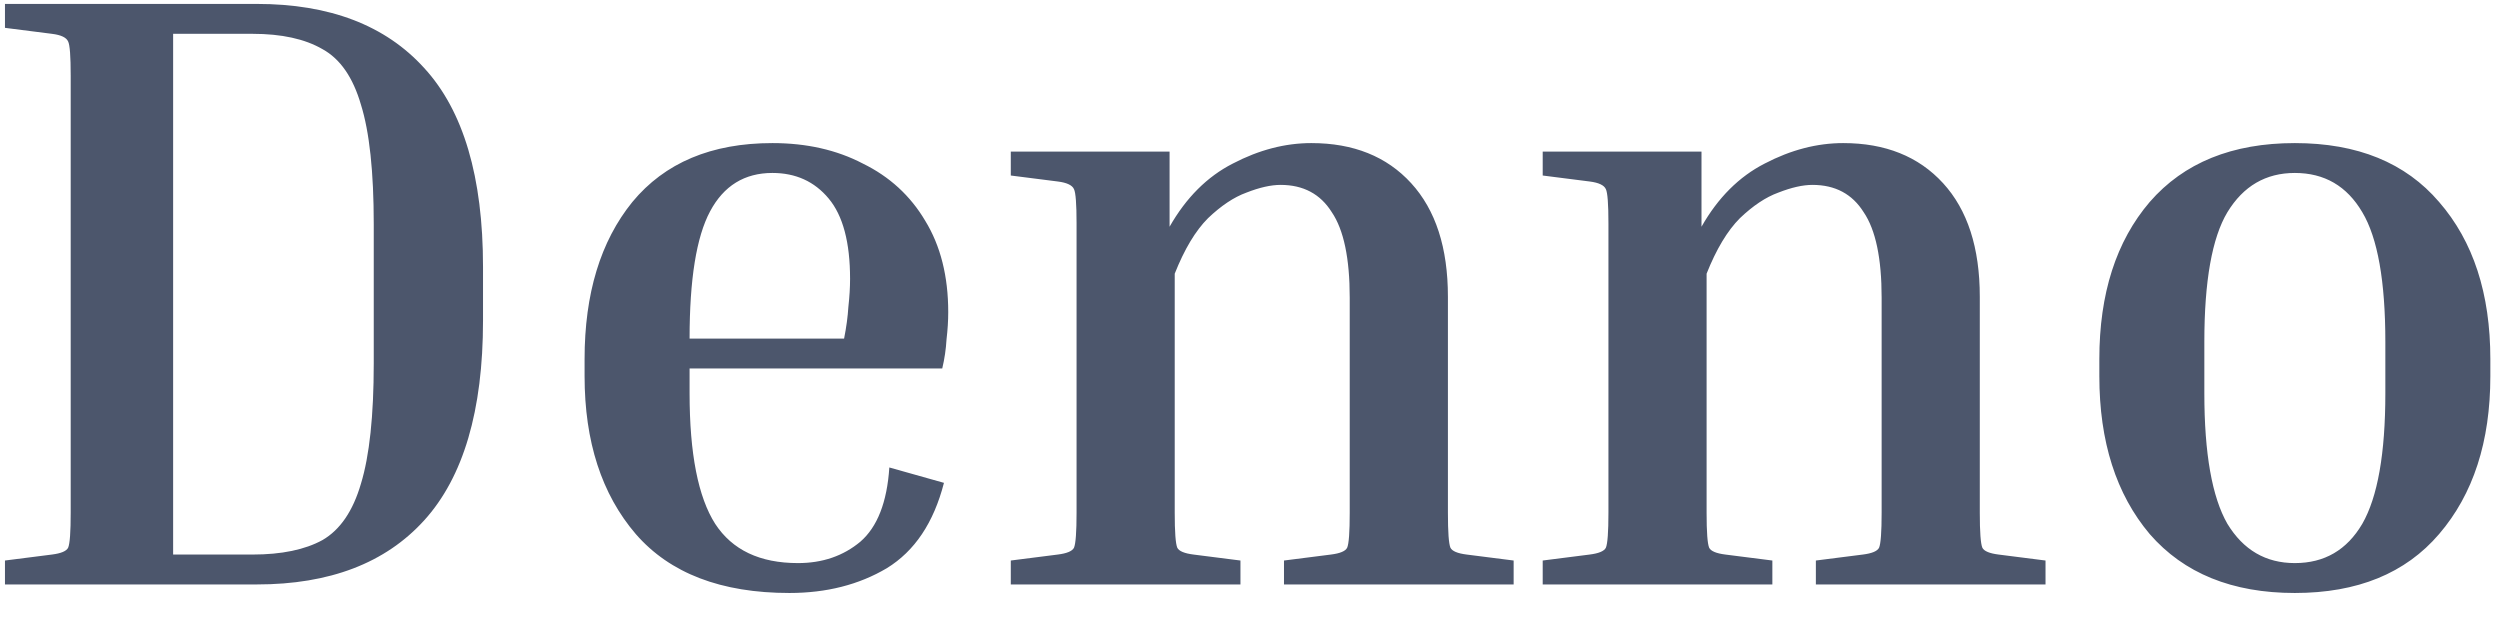 <svg width="72" height="18" viewBox="0 0 72 18" fill="none" xmlns="http://www.w3.org/2000/svg">
<path d="M0.143 0.802V0.113H7.396C9.494 0.113 11.1 0.728 12.215 1.957C13.346 3.186 13.911 5.096 13.911 7.686V9.235C13.911 11.824 13.346 13.742 12.215 14.988C11.1 16.217 9.494 16.832 7.396 16.832H0.143V16.143L1.495 15.971C1.757 15.938 1.913 15.873 1.962 15.775C2.012 15.66 2.036 15.324 2.036 14.767V2.178C2.036 1.621 2.012 1.293 1.962 1.195C1.913 1.08 1.757 1.006 1.495 0.974L0.143 0.802ZM7.273 0.974H4.986V15.971H7.273C8.109 15.971 8.781 15.832 9.289 15.553C9.797 15.258 10.166 14.717 10.395 13.931C10.641 13.127 10.764 11.972 10.764 10.464V6.456C10.764 4.948 10.641 3.801 10.395 3.014C10.166 2.228 9.797 1.695 9.289 1.416C8.781 1.121 8.109 0.974 7.273 0.974ZM27.186 13.906C26.891 15.053 26.342 15.873 25.539 16.365C24.736 16.84 23.802 17.078 22.736 17.078C20.77 17.078 19.294 16.512 18.311 15.381C17.327 14.234 16.836 12.718 16.836 10.833V10.341C16.836 8.456 17.295 6.948 18.212 5.817C19.147 4.686 20.491 4.121 22.245 4.121C23.228 4.121 24.097 4.317 24.851 4.711C25.621 5.088 26.219 5.637 26.646 6.358C27.088 7.079 27.309 7.956 27.309 8.989C27.309 9.235 27.293 9.497 27.26 9.776C27.244 10.054 27.203 10.333 27.137 10.611H19.86V11.325C19.86 13.062 20.106 14.316 20.597 15.086C21.089 15.84 21.884 16.217 22.982 16.217C23.687 16.217 24.285 16.012 24.777 15.602C25.269 15.176 25.547 14.463 25.613 13.463L27.186 13.906ZM22.245 4.981C21.442 4.981 20.843 5.35 20.45 6.088C20.056 6.825 19.86 8.046 19.86 9.751H24.31C24.375 9.423 24.416 9.12 24.433 8.841C24.466 8.546 24.482 8.276 24.482 8.03C24.482 6.981 24.277 6.211 23.867 5.719C23.458 5.227 22.917 4.981 22.245 4.981ZM43.593 16.143V16.832H36.979V16.143L38.331 15.971C38.594 15.938 38.749 15.873 38.798 15.775C38.848 15.66 38.872 15.324 38.872 14.767V8.571C38.872 7.44 38.7 6.62 38.356 6.112C38.028 5.588 37.536 5.325 36.881 5.325C36.602 5.325 36.274 5.399 35.897 5.547C35.537 5.678 35.168 5.924 34.791 6.284C34.43 6.645 34.111 7.178 33.832 7.882V14.767C33.832 15.324 33.857 15.66 33.906 15.775C33.955 15.873 34.111 15.938 34.373 15.971L35.725 16.143V16.832H29.111V16.143L30.464 15.971C30.726 15.938 30.882 15.873 30.931 15.775C30.98 15.66 31.005 15.324 31.005 14.767V6.432C31.005 5.875 30.98 5.547 30.931 5.448C30.882 5.334 30.726 5.26 30.464 5.227L29.111 5.055V4.367H33.684V6.53C34.16 5.694 34.766 5.088 35.504 4.711C36.258 4.317 37.012 4.121 37.766 4.121C38.979 4.121 39.938 4.506 40.642 5.276C41.347 6.047 41.7 7.137 41.7 8.546V14.767C41.7 15.324 41.724 15.66 41.773 15.775C41.822 15.873 41.978 15.938 42.24 15.971L43.593 16.143ZM58.911 16.143V16.832H52.297V16.143L53.65 15.971C53.912 15.938 54.068 15.873 54.117 15.775C54.166 15.66 54.191 15.324 54.191 14.767V8.571C54.191 7.44 54.019 6.62 53.674 6.112C53.346 5.588 52.855 5.325 52.199 5.325C51.92 5.325 51.593 5.399 51.216 5.547C50.855 5.678 50.486 5.924 50.109 6.284C49.749 6.645 49.429 7.178 49.15 7.882V14.767C49.15 15.324 49.175 15.66 49.224 15.775C49.273 15.873 49.429 15.938 49.691 15.971L51.044 16.143V16.832H44.43V16.143L45.782 15.971C46.044 15.938 46.2 15.873 46.249 15.775C46.298 15.66 46.323 15.324 46.323 14.767V6.432C46.323 5.875 46.298 5.547 46.249 5.448C46.2 5.334 46.044 5.26 45.782 5.227L44.43 5.055V4.367H49.003V6.53C49.478 5.694 50.085 5.088 50.822 4.711C51.576 4.317 52.33 4.121 53.084 4.121C54.297 4.121 55.256 4.506 55.961 5.276C56.666 6.047 57.018 7.137 57.018 8.546V14.767C57.018 15.324 57.043 15.66 57.092 15.775C57.141 15.873 57.297 15.938 57.559 15.971L58.911 16.143ZM71.722 10.341V10.833C71.722 12.718 71.23 14.234 70.246 15.381C69.279 16.512 67.894 17.078 66.091 17.078C64.288 17.078 62.895 16.512 61.912 15.381C60.945 14.234 60.461 12.718 60.461 10.833V10.341C60.461 8.456 60.945 6.948 61.912 5.817C62.895 4.686 64.288 4.121 66.091 4.121C67.894 4.121 69.279 4.686 70.246 5.817C71.23 6.948 71.722 8.456 71.722 10.341ZM68.698 9.849C68.698 8.095 68.476 6.85 68.034 6.112C67.591 5.358 66.944 4.981 66.091 4.981C65.255 4.981 64.608 5.358 64.149 6.112C63.707 6.85 63.485 8.095 63.485 9.849V11.325C63.485 13.062 63.707 14.316 64.149 15.086C64.608 15.84 65.255 16.217 66.091 16.217C66.944 16.217 67.591 15.84 68.034 15.086C68.476 14.316 68.698 13.062 68.698 11.325V9.849Z" fill="#202C48" fill-opacity="0.8"/>
</svg>
